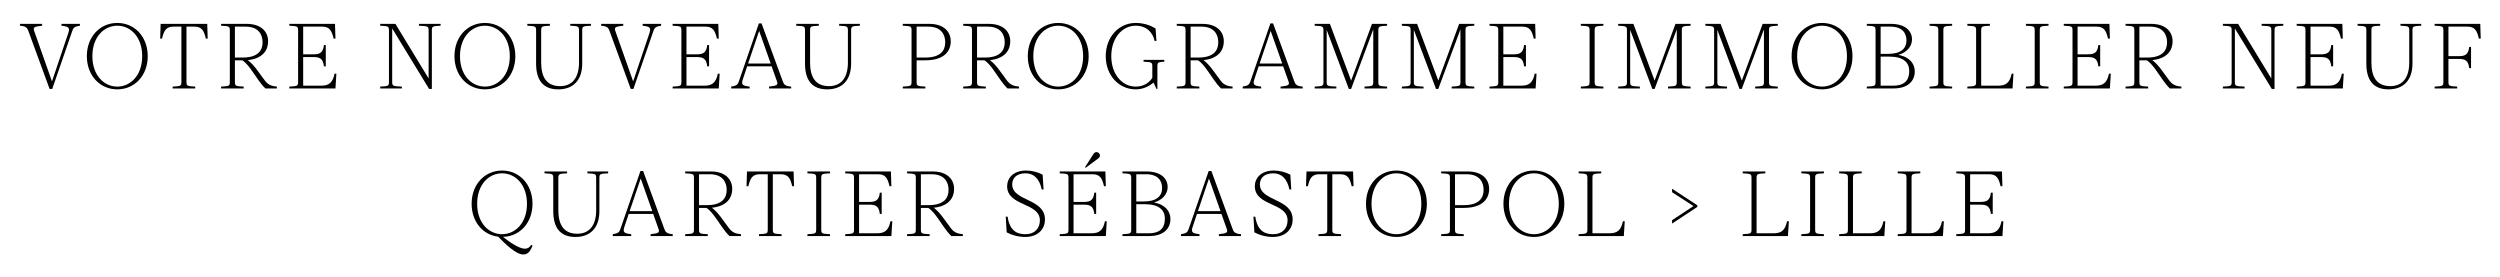 <?xml version="1.0" encoding="UTF-8" standalone="no"?>
<!DOCTYPE svg PUBLIC "-//W3C//DTD SVG 1.1//EN" "http://www.w3.org/Graphics/SVG/1.1/DTD/svg11.dtd">
<svg width="100%" height="100%" viewBox="0 0 542 60" version="1.1" xmlns="http://www.w3.org/2000/svg" xmlns:xlink="http://www.w3.org/1999/xlink" xml:space="preserve" xmlns:serif="http://www.serif.com/" style="fill-rule:evenodd;clip-rule:evenodd;stroke-linejoin:round;stroke-miterlimit:2;">
    <g transform="matrix(20,0,0,20,4.128,19.174)">
        <path d="M0.331,0.005L0.36,0.005L0.577,-0.623C0.591,-0.664 0.605,-0.67 0.66,-0.68L0.66,-0.7L0.46,-0.7L0.46,-0.68C0.542,-0.67 0.553,-0.658 0.533,-0.598L0.358,-0.079L0.356,-0.079L0.165,-0.62C0.15,-0.662 0.16,-0.67 0.25,-0.68L0.25,-0.7L0.01,-0.7L0.01,-0.68C0.075,-0.675 0.089,-0.657 0.101,-0.623L0.331,0.005Z" style="fill-rule:nonzero;"/>
    </g>
    <g transform="matrix(20,0,0,20,17.728,19.174)">
        <path d="M0.385,0.01C0.573,0.01 0.715,-0.14 0.715,-0.35C0.715,-0.56 0.573,-0.71 0.385,-0.71C0.197,-0.71 0.055,-0.56 0.055,-0.35C0.055,-0.14 0.197,0.01 0.385,0.01ZM0.385,-0.68C0.527,-0.68 0.655,-0.56 0.655,-0.35C0.655,-0.14 0.527,-0.02 0.385,-0.02C0.243,-0.02 0.115,-0.14 0.115,-0.35C0.115,-0.56 0.243,-0.68 0.385,-0.68Z" style="fill-rule:nonzero;"/>
    </g>
    <g transform="matrix(20,0,0,20,34.128,19.174)">
        <path d="M0.03,-0.54L0.05,-0.54C0.07,-0.627 0.094,-0.67 0.175,-0.67L0.26,-0.67L0.26,-0.07C0.26,-0.025 0.25,-0.025 0.165,-0.02L0.165,-0L0.41,-0L0.41,-0.02C0.325,-0.025 0.315,-0.025 0.315,-0.07L0.315,-0.67L0.4,-0.67C0.481,-0.67 0.505,-0.627 0.525,-0.54L0.545,-0.54L0.54,-0.7L0.035,-0.7L0.03,-0.54Z" style="fill-rule:nonzero;"/>
    </g>
    <g transform="matrix(20,0,0,20,47.028,19.174)">
        <path d="M0.045,-0.7L0.045,-0.68C0.13,-0.675 0.14,-0.675 0.14,-0.63L0.14,-0.07C0.14,-0.025 0.13,-0.025 0.045,-0.02L0.045,-0L0.29,-0L0.29,-0.02C0.205,-0.025 0.195,-0.025 0.195,-0.07L0.195,-0.305L0.275,-0.305C0.315,-0.28 0.353,-0.23 0.384,-0.185L0.45,-0.09C0.465,-0.068 0.5,-0.023 0.525,-0L0.65,-0L0.65,-0.02C0.605,-0.025 0.56,-0.031 0.52,-0.085L0.428,-0.21C0.403,-0.243 0.371,-0.279 0.335,-0.307C0.501,-0.324 0.555,-0.419 0.555,-0.51C0.555,-0.62 0.474,-0.7 0.324,-0.7L0.045,-0.7ZM0.31,-0.67C0.455,-0.67 0.495,-0.58 0.495,-0.5C0.495,-0.412 0.445,-0.335 0.28,-0.335L0.195,-0.335L0.195,-0.67L0.31,-0.67Z" style="fill-rule:nonzero;"/>
    </g>
    <g transform="matrix(20,0,0,20,61.828,19.174)">
        <path d="M0.54,-0.7L0.045,-0.7L0.045,-0.68C0.13,-0.675 0.14,-0.675 0.14,-0.63L0.14,-0.07C0.14,-0.025 0.13,-0.025 0.045,-0.02L0.045,-0L0.545,-0L0.555,-0.16L0.535,-0.16C0.515,-0.06 0.471,-0.03 0.39,-0.03L0.195,-0.03L0.195,-0.34L0.31,-0.34C0.378,-0.34 0.411,-0.32 0.42,-0.24L0.44,-0.24L0.44,-0.47L0.42,-0.47C0.411,-0.39 0.378,-0.37 0.31,-0.37L0.195,-0.37L0.195,-0.67L0.4,-0.67C0.481,-0.67 0.505,-0.627 0.525,-0.54L0.545,-0.54L0.54,-0.7Z" style="fill-rule:nonzero;"/>
    </g>
    <g transform="matrix(20,0,0,20,81.626,19.174)">
        <path d="M0.6,0.005L0.6,-0.63C0.6,-0.675 0.61,-0.675 0.695,-0.68L0.695,-0.7L0.46,-0.7L0.46,-0.68C0.555,-0.675 0.565,-0.675 0.565,-0.63L0.565,-0.108L0.205,-0.7L0.04,-0.7L0.04,-0.68C0.125,-0.675 0.135,-0.675 0.135,-0.63L0.135,-0.07C0.135,-0.025 0.125,-0.025 0.04,-0.02L0.04,-0L0.275,-0L0.275,-0.02C0.18,-0.025 0.17,-0.025 0.17,-0.07L0.17,-0.65L0.57,0.005L0.6,0.005Z" style="fill-rule:nonzero;"/>
    </g>
    <g transform="matrix(20,0,0,20,97.426,19.174)">
        <path d="M0.385,0.01C0.573,0.01 0.715,-0.14 0.715,-0.35C0.715,-0.56 0.573,-0.71 0.385,-0.71C0.197,-0.71 0.055,-0.56 0.055,-0.35C0.055,-0.14 0.197,0.01 0.385,0.01ZM0.385,-0.68C0.527,-0.68 0.655,-0.56 0.655,-0.35C0.655,-0.14 0.527,-0.02 0.385,-0.02C0.243,-0.02 0.115,-0.14 0.115,-0.35C0.115,-0.56 0.243,-0.68 0.385,-0.68Z" style="fill-rule:nonzero;"/>
    </g>
    <g transform="matrix(20,0,0,20,113.626,19.174)">
        <path d="M0.13,-0.27C0.13,-0.097 0.2,0.01 0.37,0.01C0.533,0.01 0.63,-0.09 0.63,-0.27L0.63,-0.63C0.63,-0.675 0.64,-0.675 0.725,-0.68L0.725,-0.7L0.5,-0.7L0.5,-0.68C0.585,-0.675 0.595,-0.675 0.595,-0.63L0.595,-0.28C0.595,-0.114 0.52,-0.025 0.39,-0.025C0.246,-0.025 0.185,-0.12 0.185,-0.28L0.185,-0.63C0.185,-0.675 0.195,-0.675 0.28,-0.68L0.28,-0.7L0.035,-0.7L0.035,-0.68C0.12,-0.675 0.13,-0.675 0.13,-0.63L0.13,-0.27Z" style="fill-rule:nonzero;"/>
    </g>
    <g transform="matrix(20,0,0,20,130.126,19.174)">
        <path d="M0.331,0.005L0.36,0.005L0.577,-0.623C0.591,-0.664 0.605,-0.67 0.66,-0.68L0.66,-0.7L0.46,-0.7L0.46,-0.68C0.542,-0.67 0.553,-0.658 0.533,-0.598L0.358,-0.079L0.356,-0.079L0.165,-0.62C0.15,-0.662 0.16,-0.67 0.25,-0.68L0.25,-0.7L0.01,-0.7L0.01,-0.68C0.075,-0.675 0.089,-0.657 0.101,-0.623L0.331,0.005Z" style="fill-rule:nonzero;"/>
    </g>
    <g transform="matrix(20,0,0,20,144.926,19.174)">
        <path d="M0.54,-0.7L0.045,-0.7L0.045,-0.68C0.13,-0.675 0.14,-0.675 0.14,-0.63L0.14,-0.07C0.14,-0.025 0.13,-0.025 0.045,-0.02L0.045,-0L0.545,-0L0.555,-0.16L0.535,-0.16C0.515,-0.06 0.471,-0.03 0.39,-0.03L0.195,-0.03L0.195,-0.34L0.31,-0.34C0.378,-0.34 0.411,-0.32 0.42,-0.24L0.44,-0.24L0.44,-0.47L0.42,-0.47C0.411,-0.39 0.378,-0.37 0.31,-0.37L0.195,-0.37L0.195,-0.67L0.4,-0.67C0.481,-0.67 0.505,-0.627 0.525,-0.54L0.545,-0.54L0.54,-0.7Z" style="fill-rule:nonzero;"/>
    </g>
    <g transform="matrix(20,0,0,20,158.126,19.174)">
        <path d="M0.349,-0.705L0.32,-0.705L0.103,-0.077C0.089,-0.036 0.075,-0.03 0.02,-0.02L0.02,-0L0.22,-0L0.22,-0.02C0.138,-0.03 0.127,-0.042 0.147,-0.102L0.193,-0.24L0.458,-0.24L0.515,-0.08C0.53,-0.038 0.52,-0.03 0.43,-0.02L0.43,-0L0.67,-0L0.67,-0.02C0.605,-0.025 0.591,-0.043 0.579,-0.077L0.349,-0.705ZM0.322,-0.621L0.324,-0.621L0.448,-0.27L0.203,-0.27L0.322,-0.621Z" style="fill-rule:nonzero;"/>
    </g>
    <g transform="matrix(20,0,0,20,171.925,19.174)">
        <path d="M0.13,-0.27C0.13,-0.097 0.2,0.01 0.37,0.01C0.533,0.01 0.63,-0.09 0.63,-0.27L0.63,-0.63C0.63,-0.675 0.64,-0.675 0.725,-0.68L0.725,-0.7L0.5,-0.7L0.5,-0.68C0.585,-0.675 0.595,-0.675 0.595,-0.63L0.595,-0.28C0.595,-0.114 0.52,-0.025 0.39,-0.025C0.246,-0.025 0.185,-0.12 0.185,-0.28L0.185,-0.63C0.185,-0.675 0.195,-0.675 0.28,-0.68L0.28,-0.7L0.035,-0.7L0.035,-0.68C0.12,-0.675 0.13,-0.675 0.13,-0.63L0.13,-0.27Z" style="fill-rule:nonzero;"/>
    </g>
    <g transform="matrix(20,0,0,20,194.824,19.174)">
        <path d="M0.32,-0.67C0.465,-0.67 0.505,-0.58 0.505,-0.5C0.505,-0.412 0.455,-0.335 0.29,-0.335L0.195,-0.335L0.195,-0.67L0.32,-0.67ZM0.045,-0.7L0.045,-0.68C0.13,-0.675 0.14,-0.675 0.14,-0.63L0.14,-0.07C0.14,-0.025 0.13,-0.025 0.045,-0.02L0.045,-0L0.29,-0L0.29,-0.02C0.205,-0.025 0.195,-0.025 0.195,-0.07L0.195,-0.305L0.29,-0.305C0.5,-0.305 0.565,-0.41 0.565,-0.51C0.565,-0.62 0.484,-0.7 0.334,-0.7L0.045,-0.7Z" style="fill-rule:nonzero;"/>
    </g>
    <g transform="matrix(20,0,0,20,207.924,19.174)">
        <path d="M0.045,-0.7L0.045,-0.68C0.13,-0.675 0.14,-0.675 0.14,-0.63L0.14,-0.07C0.14,-0.025 0.13,-0.025 0.045,-0.02L0.045,-0L0.29,-0L0.29,-0.02C0.205,-0.025 0.195,-0.025 0.195,-0.07L0.195,-0.305L0.275,-0.305C0.315,-0.28 0.353,-0.23 0.384,-0.185L0.45,-0.09C0.465,-0.068 0.5,-0.023 0.525,-0L0.65,-0L0.65,-0.02C0.605,-0.025 0.56,-0.031 0.52,-0.085L0.428,-0.21C0.403,-0.243 0.371,-0.279 0.335,-0.307C0.501,-0.324 0.555,-0.419 0.555,-0.51C0.555,-0.62 0.474,-0.7 0.324,-0.7L0.045,-0.7ZM0.31,-0.67C0.455,-0.67 0.495,-0.58 0.495,-0.5C0.495,-0.412 0.445,-0.335 0.28,-0.335L0.195,-0.335L0.195,-0.67L0.31,-0.67Z" style="fill-rule:nonzero;"/>
    </g>
    <g transform="matrix(20,0,0,20,221.724,19.174)">
        <path d="M0.385,0.01C0.573,0.01 0.715,-0.14 0.715,-0.35C0.715,-0.56 0.573,-0.71 0.385,-0.71C0.197,-0.71 0.055,-0.56 0.055,-0.35C0.055,-0.14 0.197,0.01 0.385,0.01ZM0.385,-0.68C0.527,-0.68 0.655,-0.56 0.655,-0.35C0.655,-0.14 0.527,-0.02 0.385,-0.02C0.243,-0.02 0.115,-0.14 0.115,-0.35C0.115,-0.56 0.243,-0.68 0.385,-0.68Z" style="fill-rule:nonzero;"/>
    </g>
    <g transform="matrix(20,0,0,20,238.624,19.174)">
        <path d="M0.38,-0.02C0.232,-0.02 0.115,-0.155 0.115,-0.35C0.115,-0.545 0.232,-0.68 0.38,-0.68C0.5,-0.68 0.565,-0.605 0.585,-0.515L0.605,-0.515L0.595,-0.65C0.555,-0.675 0.48,-0.71 0.38,-0.71C0.199,-0.71 0.055,-0.56 0.055,-0.35C0.055,-0.14 0.199,0.01 0.38,0.01C0.464,0.01 0.53,-0.027 0.573,-0.064L0.605,0.005L0.615,0.005L0.615,-0.24C0.615,-0.285 0.625,-0.285 0.69,-0.29L0.69,-0.31L0.465,-0.31L0.465,-0.29C0.55,-0.285 0.56,-0.285 0.56,-0.24L0.56,-0.115C0.526,-0.062 0.467,-0.02 0.38,-0.02Z" style="fill-rule:nonzero;"/>
    </g>
    <g transform="matrix(20,0,0,20,254.224,19.174)">
        <path d="M0.045,-0.7L0.045,-0.68C0.13,-0.675 0.14,-0.675 0.14,-0.63L0.14,-0.07C0.14,-0.025 0.13,-0.025 0.045,-0.02L0.045,-0L0.29,-0L0.29,-0.02C0.205,-0.025 0.195,-0.025 0.195,-0.07L0.195,-0.305L0.275,-0.305C0.315,-0.28 0.353,-0.23 0.384,-0.185L0.45,-0.09C0.465,-0.068 0.5,-0.023 0.525,-0L0.65,-0L0.65,-0.02C0.605,-0.025 0.56,-0.031 0.52,-0.085L0.428,-0.21C0.403,-0.243 0.371,-0.279 0.335,-0.307C0.501,-0.324 0.555,-0.419 0.555,-0.51C0.555,-0.62 0.474,-0.7 0.324,-0.7L0.045,-0.7ZM0.31,-0.67C0.455,-0.67 0.495,-0.58 0.495,-0.5C0.495,-0.412 0.445,-0.335 0.28,-0.335L0.195,-0.335L0.195,-0.67L0.31,-0.67Z" style="fill-rule:nonzero;"/>
    </g>
    <g transform="matrix(20,0,0,20,269.024,19.174)">
        <path d="M0.349,-0.705L0.32,-0.705L0.103,-0.077C0.089,-0.036 0.075,-0.03 0.02,-0.02L0.02,-0L0.22,-0L0.22,-0.02C0.138,-0.03 0.127,-0.042 0.147,-0.102L0.193,-0.24L0.458,-0.24L0.515,-0.08C0.53,-0.038 0.52,-0.03 0.43,-0.02L0.43,-0L0.67,-0L0.67,-0.02C0.605,-0.025 0.591,-0.043 0.579,-0.077L0.349,-0.705ZM0.322,-0.621L0.324,-0.621L0.448,-0.27L0.203,-0.27L0.322,-0.621Z" style="fill-rule:nonzero;"/>
    </g>
    <g transform="matrix(20,0,0,20,284.223,19.174)">
        <path d="M0.675,-0.07C0.675,-0.025 0.665,-0.025 0.58,-0.02L0.58,-0L0.825,-0L0.825,-0.02C0.74,-0.025 0.73,-0.025 0.73,-0.07L0.73,-0.63C0.73,-0.675 0.74,-0.675 0.825,-0.68L0.825,-0.7L0.661,-0.7L0.435,-0.085L0.205,-0.7L0.04,-0.7L0.04,-0.68C0.125,-0.675 0.135,-0.675 0.135,-0.63L0.135,-0.07C0.135,-0.025 0.125,-0.025 0.04,-0.02L0.04,-0L0.275,-0L0.275,-0.02C0.18,-0.025 0.17,-0.025 0.17,-0.07L0.17,-0.635L0.41,0.005L0.435,0.005L0.675,-0.64L0.675,-0.07Z" style="fill-rule:nonzero;"/>
    </g>
    <g transform="matrix(20,0,0,20,303.123,19.174)">
        <path d="M0.675,-0.07C0.675,-0.025 0.665,-0.025 0.58,-0.02L0.58,-0L0.825,-0L0.825,-0.02C0.74,-0.025 0.73,-0.025 0.73,-0.07L0.73,-0.63C0.73,-0.675 0.74,-0.675 0.825,-0.68L0.825,-0.7L0.661,-0.7L0.435,-0.085L0.205,-0.7L0.04,-0.7L0.04,-0.68C0.125,-0.675 0.135,-0.675 0.135,-0.63L0.135,-0.07C0.135,-0.025 0.125,-0.025 0.04,-0.02L0.04,-0L0.275,-0L0.275,-0.02C0.18,-0.025 0.17,-0.025 0.17,-0.07L0.17,-0.635L0.41,0.005L0.435,0.005L0.675,-0.64L0.675,-0.07Z" style="fill-rule:nonzero;"/>
    </g>
    <g transform="matrix(20,0,0,20,322.023,19.174)">
        <path d="M0.54,-0.7L0.045,-0.7L0.045,-0.68C0.13,-0.675 0.14,-0.675 0.14,-0.63L0.14,-0.07C0.14,-0.025 0.13,-0.025 0.045,-0.02L0.045,-0L0.545,-0L0.555,-0.16L0.535,-0.16C0.515,-0.06 0.471,-0.03 0.39,-0.03L0.195,-0.03L0.195,-0.34L0.31,-0.34C0.378,-0.34 0.411,-0.32 0.42,-0.24L0.44,-0.24L0.44,-0.47L0.42,-0.47C0.411,-0.39 0.378,-0.37 0.31,-0.37L0.195,-0.37L0.195,-0.67L0.4,-0.67C0.481,-0.67 0.505,-0.627 0.525,-0.54L0.545,-0.54L0.54,-0.7Z" style="fill-rule:nonzero;"/>
    </g>
    <g transform="matrix(20,0,0,20,341.822,19.174)">
        <path d="M0.14,-0.07C0.14,-0.025 0.13,-0.025 0.045,-0.02L0.045,-0L0.29,-0L0.29,-0.02C0.205,-0.025 0.195,-0.025 0.195,-0.07L0.195,-0.63C0.195,-0.675 0.205,-0.675 0.29,-0.68L0.29,-0.7L0.045,-0.7L0.045,-0.68C0.13,-0.675 0.14,-0.675 0.14,-0.63L0.14,-0.07Z" style="fill-rule:nonzero;"/>
    </g>
    <g transform="matrix(20,0,0,20,350.022,19.174)">
        <path d="M0.675,-0.07C0.675,-0.025 0.665,-0.025 0.58,-0.02L0.58,-0L0.825,-0L0.825,-0.02C0.74,-0.025 0.73,-0.025 0.73,-0.07L0.73,-0.63C0.73,-0.675 0.74,-0.675 0.825,-0.68L0.825,-0.7L0.661,-0.7L0.435,-0.085L0.205,-0.7L0.04,-0.7L0.04,-0.68C0.125,-0.675 0.135,-0.675 0.135,-0.63L0.135,-0.07C0.135,-0.025 0.125,-0.025 0.04,-0.02L0.04,-0L0.275,-0L0.275,-0.02C0.18,-0.025 0.17,-0.025 0.17,-0.07L0.17,-0.635L0.41,0.005L0.435,0.005L0.675,-0.64L0.675,-0.07Z" style="fill-rule:nonzero;"/>
    </g>
    <g transform="matrix(20,0,0,20,368.922,19.174)">
        <path d="M0.675,-0.07C0.675,-0.025 0.665,-0.025 0.58,-0.02L0.58,-0L0.825,-0L0.825,-0.02C0.74,-0.025 0.73,-0.025 0.73,-0.07L0.73,-0.63C0.73,-0.675 0.74,-0.675 0.825,-0.68L0.825,-0.7L0.661,-0.7L0.435,-0.085L0.205,-0.7L0.04,-0.7L0.04,-0.68C0.125,-0.675 0.135,-0.675 0.135,-0.63L0.135,-0.07C0.135,-0.025 0.125,-0.025 0.04,-0.02L0.04,-0L0.275,-0L0.275,-0.02C0.18,-0.025 0.17,-0.025 0.17,-0.07L0.17,-0.635L0.41,0.005L0.435,0.005L0.675,-0.64L0.675,-0.07Z" style="fill-rule:nonzero;"/>
    </g>
    <g transform="matrix(20,0,0,20,387.322,19.174)">
        <path d="M0.385,0.01C0.573,0.01 0.715,-0.14 0.715,-0.35C0.715,-0.56 0.573,-0.71 0.385,-0.71C0.197,-0.71 0.055,-0.56 0.055,-0.35C0.055,-0.14 0.197,0.01 0.385,0.01ZM0.385,-0.68C0.527,-0.68 0.655,-0.56 0.655,-0.35C0.655,-0.14 0.527,-0.02 0.385,-0.02C0.243,-0.02 0.115,-0.14 0.115,-0.35C0.115,-0.56 0.243,-0.68 0.385,-0.68Z" style="fill-rule:nonzero;"/>
    </g>
    <g transform="matrix(20,0,0,20,403.822,19.174)">
        <path d="M0.335,-0C0.485,-0 0.565,-0.075 0.565,-0.185C0.565,-0.262 0.515,-0.34 0.39,-0.363L0.39,-0.365C0.47,-0.387 0.535,-0.45 0.535,-0.53C0.535,-0.63 0.455,-0.7 0.305,-0.7L0.045,-0.7L0.045,-0.68C0.13,-0.675 0.14,-0.675 0.14,-0.63L0.14,-0.07C0.14,-0.025 0.13,-0.025 0.045,-0.02L0.045,-0L0.335,-0ZM0.195,-0.03L0.195,-0.345L0.29,-0.345C0.445,-0.345 0.505,-0.278 0.505,-0.19C0.505,-0.11 0.475,-0.03 0.33,-0.03L0.195,-0.03ZM0.195,-0.375L0.195,-0.67L0.3,-0.67C0.43,-0.67 0.475,-0.6 0.475,-0.52C0.475,-0.434 0.415,-0.375 0.28,-0.375L0.195,-0.375Z" style="fill-rule:nonzero;"/>
    </g>
    <g transform="matrix(20,0,0,20,417.422,19.174)">
        <path d="M0.14,-0.07C0.14,-0.025 0.13,-0.025 0.045,-0.02L0.045,-0L0.29,-0L0.29,-0.02C0.205,-0.025 0.195,-0.025 0.195,-0.07L0.195,-0.63C0.195,-0.675 0.205,-0.675 0.29,-0.68L0.29,-0.7L0.045,-0.7L0.045,-0.68C0.13,-0.675 0.14,-0.675 0.14,-0.63L0.14,-0.07Z" style="fill-rule:nonzero;"/>
    </g>
    <g transform="matrix(20,0,0,20,425.621,19.174)">
        <path d="M0.14,-0.07C0.14,-0.025 0.13,-0.025 0.045,-0.02L0.045,-0L0.535,-0L0.545,-0.16L0.525,-0.16C0.505,-0.06 0.461,-0.03 0.38,-0.03L0.195,-0.03L0.195,-0.63C0.195,-0.675 0.205,-0.675 0.29,-0.68L0.29,-0.7L0.045,-0.7L0.045,-0.68C0.13,-0.675 0.14,-0.675 0.14,-0.63L0.14,-0.07Z" style="fill-rule:nonzero;"/>
    </g>
    <g transform="matrix(20,0,0,20,438.321,19.174)">
        <path d="M0.14,-0.07C0.14,-0.025 0.13,-0.025 0.045,-0.02L0.045,-0L0.29,-0L0.29,-0.02C0.205,-0.025 0.195,-0.025 0.195,-0.07L0.195,-0.63C0.195,-0.675 0.205,-0.675 0.29,-0.68L0.29,-0.7L0.045,-0.7L0.045,-0.68C0.13,-0.675 0.14,-0.675 0.14,-0.63L0.14,-0.07Z" style="fill-rule:nonzero;"/>
    </g>
    <g transform="matrix(20,0,0,20,446.521,19.174)">
        <path d="M0.54,-0.7L0.045,-0.7L0.045,-0.68C0.13,-0.675 0.14,-0.675 0.14,-0.63L0.14,-0.07C0.14,-0.025 0.13,-0.025 0.045,-0.02L0.045,-0L0.545,-0L0.555,-0.16L0.535,-0.16C0.515,-0.06 0.471,-0.03 0.39,-0.03L0.195,-0.03L0.195,-0.34L0.31,-0.34C0.378,-0.34 0.411,-0.32 0.42,-0.24L0.44,-0.24L0.44,-0.47L0.42,-0.47C0.411,-0.39 0.378,-0.37 0.31,-0.37L0.195,-0.37L0.195,-0.67L0.4,-0.67C0.481,-0.67 0.505,-0.627 0.525,-0.54L0.545,-0.54L0.54,-0.7Z" style="fill-rule:nonzero;"/>
    </g>
    <g transform="matrix(20,0,0,20,459.921,19.174)">
        <path d="M0.045,-0.7L0.045,-0.68C0.13,-0.675 0.14,-0.675 0.14,-0.63L0.14,-0.07C0.14,-0.025 0.13,-0.025 0.045,-0.02L0.045,-0L0.29,-0L0.29,-0.02C0.205,-0.025 0.195,-0.025 0.195,-0.07L0.195,-0.305L0.275,-0.305C0.315,-0.28 0.353,-0.23 0.384,-0.185L0.45,-0.09C0.465,-0.068 0.5,-0.023 0.525,-0L0.65,-0L0.65,-0.02C0.605,-0.025 0.56,-0.031 0.52,-0.085L0.428,-0.21C0.403,-0.243 0.371,-0.279 0.335,-0.307C0.501,-0.324 0.555,-0.419 0.555,-0.51C0.555,-0.62 0.474,-0.7 0.324,-0.7L0.045,-0.7ZM0.31,-0.67C0.455,-0.67 0.495,-0.58 0.495,-0.5C0.495,-0.412 0.445,-0.335 0.28,-0.335L0.195,-0.335L0.195,-0.67L0.31,-0.67Z" style="fill-rule:nonzero;"/>
    </g>
    <g transform="matrix(20,0,0,20,481.122,19.174)">
        <path d="M0.6,0.005L0.6,-0.63C0.6,-0.675 0.61,-0.675 0.695,-0.68L0.695,-0.7L0.46,-0.7L0.46,-0.68C0.555,-0.675 0.565,-0.675 0.565,-0.63L0.565,-0.108L0.205,-0.7L0.04,-0.7L0.04,-0.68C0.125,-0.675 0.135,-0.675 0.135,-0.63L0.135,-0.07C0.135,-0.025 0.125,-0.025 0.04,-0.02L0.04,-0L0.275,-0L0.275,-0.02C0.18,-0.025 0.17,-0.025 0.17,-0.07L0.17,-0.65L0.57,0.005L0.6,0.005Z" style="fill-rule:nonzero;"/>
    </g>
    <g transform="matrix(20,0,0,20,497.022,19.174)">
        <path d="M0.54,-0.7L0.045,-0.7L0.045,-0.68C0.13,-0.675 0.14,-0.675 0.14,-0.63L0.14,-0.07C0.14,-0.025 0.13,-0.025 0.045,-0.02L0.045,-0L0.545,-0L0.555,-0.16L0.535,-0.16C0.515,-0.06 0.471,-0.03 0.39,-0.03L0.195,-0.03L0.195,-0.34L0.31,-0.34C0.378,-0.34 0.411,-0.32 0.42,-0.24L0.44,-0.24L0.44,-0.47L0.42,-0.47C0.411,-0.39 0.378,-0.37 0.31,-0.37L0.195,-0.37L0.195,-0.67L0.4,-0.67C0.481,-0.67 0.505,-0.627 0.525,-0.54L0.545,-0.54L0.54,-0.7Z" style="fill-rule:nonzero;"/>
    </g>
    <g transform="matrix(20,0,0,20,510.422,19.174)">
        <path d="M0.13,-0.27C0.13,-0.097 0.2,0.01 0.37,0.01C0.533,0.01 0.63,-0.09 0.63,-0.27L0.63,-0.63C0.63,-0.675 0.64,-0.675 0.725,-0.68L0.725,-0.7L0.5,-0.7L0.5,-0.68C0.585,-0.675 0.595,-0.675 0.595,-0.63L0.595,-0.28C0.595,-0.114 0.52,-0.025 0.39,-0.025C0.246,-0.025 0.185,-0.12 0.185,-0.28L0.185,-0.63C0.185,-0.675 0.195,-0.675 0.28,-0.68L0.28,-0.7L0.035,-0.7L0.035,-0.68C0.12,-0.675 0.13,-0.675 0.13,-0.63L0.13,-0.27Z" style="fill-rule:nonzero;"/>
    </g>
    <g transform="matrix(20,0,0,20,526.922,19.174)">
        <path d="M0.14,-0.07C0.14,-0.025 0.13,-0.025 0.045,-0.02L0.045,-0L0.29,-0L0.29,-0.02C0.205,-0.025 0.195,-0.025 0.195,-0.07L0.195,-0.32L0.31,-0.32C0.378,-0.32 0.411,-0.3 0.42,-0.22L0.44,-0.22L0.44,-0.45L0.42,-0.45C0.411,-0.37 0.378,-0.35 0.31,-0.35L0.195,-0.35L0.195,-0.67L0.4,-0.67C0.481,-0.67 0.505,-0.627 0.525,-0.54L0.545,-0.54L0.54,-0.7L0.045,-0.7L0.045,-0.68C0.13,-0.675 0.14,-0.675 0.14,-0.63L0.14,-0.07Z" style="fill-rule:nonzero;"/>
    </g>
    <g transform="matrix(20,0,0,20,101.148,51.174)">
        <path d="M0.055,-0.35C0.055,-0.155 0.176,-0.013 0.343,0.007C0.494,0.165 0.57,0.2 0.616,0.2C0.672,0.2 0.697,0.151 0.715,0.105L0.702,0.095C0.681,0.123 0.666,0.137 0.631,0.137C0.594,0.137 0.521,0.109 0.395,0.009C0.578,0.004 0.715,-0.144 0.715,-0.35C0.715,-0.56 0.573,-0.71 0.385,-0.71C0.197,-0.71 0.055,-0.56 0.055,-0.35ZM0.385,-0.68C0.527,-0.68 0.655,-0.56 0.655,-0.35C0.655,-0.14 0.527,-0.02 0.385,-0.02C0.243,-0.02 0.115,-0.14 0.115,-0.35C0.115,-0.56 0.243,-0.68 0.385,-0.68Z" style="fill-rule:nonzero;"/>
    </g>
    <g transform="matrix(20,0,0,20,117.348,51.174)">
        <path d="M0.13,-0.27C0.13,-0.097 0.2,0.01 0.37,0.01C0.533,0.01 0.63,-0.09 0.63,-0.27L0.63,-0.63C0.63,-0.675 0.64,-0.675 0.725,-0.68L0.725,-0.7L0.5,-0.7L0.5,-0.68C0.585,-0.675 0.595,-0.675 0.595,-0.63L0.595,-0.28C0.595,-0.114 0.52,-0.025 0.39,-0.025C0.246,-0.025 0.185,-0.12 0.185,-0.28L0.185,-0.63C0.185,-0.675 0.195,-0.675 0.28,-0.68L0.28,-0.7L0.035,-0.7L0.035,-0.68C0.12,-0.675 0.13,-0.675 0.13,-0.63L0.13,-0.27Z" style="fill-rule:nonzero;"/>
    </g>
    <g transform="matrix(20,0,0,20,132.448,51.174)">
        <path d="M0.349,-0.705L0.32,-0.705L0.103,-0.077C0.089,-0.036 0.075,-0.03 0.02,-0.02L0.02,-0L0.22,-0L0.22,-0.02C0.138,-0.03 0.127,-0.042 0.147,-0.102L0.193,-0.24L0.458,-0.24L0.515,-0.08C0.53,-0.038 0.52,-0.03 0.43,-0.02L0.43,-0L0.67,-0L0.67,-0.02C0.605,-0.025 0.591,-0.043 0.579,-0.077L0.349,-0.705ZM0.322,-0.621L0.324,-0.621L0.448,-0.27L0.203,-0.27L0.322,-0.621Z" style="fill-rule:nonzero;"/>
    </g>
    <g transform="matrix(20,0,0,20,147.648,51.174)">
        <path d="M0.045,-0.7L0.045,-0.68C0.13,-0.675 0.14,-0.675 0.14,-0.63L0.14,-0.07C0.14,-0.025 0.13,-0.025 0.045,-0.02L0.045,-0L0.29,-0L0.29,-0.02C0.205,-0.025 0.195,-0.025 0.195,-0.07L0.195,-0.305L0.275,-0.305C0.315,-0.28 0.353,-0.23 0.384,-0.185L0.45,-0.09C0.465,-0.068 0.5,-0.023 0.525,-0L0.65,-0L0.65,-0.02C0.605,-0.025 0.56,-0.031 0.52,-0.085L0.428,-0.21C0.403,-0.243 0.371,-0.279 0.335,-0.307C0.501,-0.324 0.555,-0.419 0.555,-0.51C0.555,-0.62 0.474,-0.7 0.324,-0.7L0.045,-0.7ZM0.31,-0.67C0.455,-0.67 0.495,-0.58 0.495,-0.5C0.495,-0.412 0.445,-0.335 0.28,-0.335L0.195,-0.335L0.195,-0.67L0.31,-0.67Z" style="fill-rule:nonzero;"/>
    </g>
    <g transform="matrix(20,0,0,20,161.248,51.174)">
        <path d="M0.03,-0.54L0.05,-0.54C0.07,-0.627 0.094,-0.67 0.175,-0.67L0.26,-0.67L0.26,-0.07C0.26,-0.025 0.25,-0.025 0.165,-0.02L0.165,-0L0.41,-0L0.41,-0.02C0.325,-0.025 0.315,-0.025 0.315,-0.07L0.315,-0.67L0.4,-0.67C0.481,-0.67 0.505,-0.627 0.525,-0.54L0.545,-0.54L0.54,-0.7L0.035,-0.7L0.03,-0.54Z" style="fill-rule:nonzero;"/>
    </g>
    <g transform="matrix(20,0,0,20,174.148,51.174)">
        <path d="M0.14,-0.07C0.14,-0.025 0.13,-0.025 0.045,-0.02L0.045,-0L0.29,-0L0.29,-0.02C0.205,-0.025 0.195,-0.025 0.195,-0.07L0.195,-0.63C0.195,-0.675 0.205,-0.675 0.29,-0.68L0.29,-0.7L0.045,-0.7L0.045,-0.68C0.13,-0.675 0.14,-0.675 0.14,-0.63L0.14,-0.07Z" style="fill-rule:nonzero;"/>
    </g>
    <g transform="matrix(20,0,0,20,182.348,51.174)">
        <path d="M0.54,-0.7L0.045,-0.7L0.045,-0.68C0.13,-0.675 0.14,-0.675 0.14,-0.63L0.14,-0.07C0.14,-0.025 0.13,-0.025 0.045,-0.02L0.045,-0L0.545,-0L0.555,-0.16L0.535,-0.16C0.515,-0.06 0.471,-0.03 0.39,-0.03L0.195,-0.03L0.195,-0.34L0.31,-0.34C0.378,-0.34 0.411,-0.32 0.42,-0.24L0.44,-0.24L0.44,-0.47L0.42,-0.47C0.411,-0.39 0.378,-0.37 0.31,-0.37L0.195,-0.37L0.195,-0.67L0.4,-0.67C0.481,-0.67 0.505,-0.627 0.525,-0.54L0.545,-0.54L0.54,-0.7Z" style="fill-rule:nonzero;"/>
    </g>
    <g transform="matrix(20,0,0,20,195.748,51.174)">
        <path d="M0.045,-0.7L0.045,-0.68C0.13,-0.675 0.14,-0.675 0.14,-0.63L0.14,-0.07C0.14,-0.025 0.13,-0.025 0.045,-0.02L0.045,-0L0.29,-0L0.29,-0.02C0.205,-0.025 0.195,-0.025 0.195,-0.07L0.195,-0.305L0.275,-0.305C0.315,-0.28 0.353,-0.23 0.384,-0.185L0.45,-0.09C0.465,-0.068 0.5,-0.023 0.525,-0L0.65,-0L0.65,-0.02C0.605,-0.025 0.56,-0.031 0.52,-0.085L0.428,-0.21C0.403,-0.243 0.371,-0.279 0.335,-0.307C0.501,-0.324 0.555,-0.419 0.555,-0.51C0.555,-0.62 0.474,-0.7 0.324,-0.7L0.045,-0.7ZM0.31,-0.67C0.455,-0.67 0.495,-0.58 0.495,-0.5C0.495,-0.412 0.445,-0.335 0.28,-0.335L0.195,-0.335L0.195,-0.67L0.31,-0.67Z" style="fill-rule:nonzero;"/>
    </g>
    <g transform="matrix(20,0,0,20,216.946,51.174)">
        <path d="M0.465,-0.505L0.455,-0.665C0.4,-0.695 0.336,-0.71 0.275,-0.71C0.138,-0.71 0.07,-0.629 0.07,-0.54C0.07,-0.321 0.425,-0.365 0.425,-0.17C0.425,-0.085 0.37,-0.02 0.27,-0.02C0.195,-0.02 0.1,-0.04 0.075,-0.21L0.055,-0.21L0.065,-0.04C0.12,-0.01 0.193,0.01 0.265,0.01C0.399,0.01 0.48,-0.069 0.48,-0.18C0.48,-0.41 0.125,-0.375 0.125,-0.56C0.125,-0.635 0.18,-0.68 0.27,-0.68C0.356,-0.68 0.42,-0.625 0.445,-0.505L0.465,-0.505Z" style="fill-rule:nonzero;"/>
    </g>
    <g transform="matrix(20,0,0,20,229.046,51.174)">
        <path d="M0.452,-0.841C0.466,-0.851 0.471,-0.863 0.471,-0.874C0.471,-0.895 0.451,-0.911 0.431,-0.91C0.421,-0.909 0.409,-0.902 0.401,-0.89L0.309,-0.746L0.316,-0.74L0.452,-0.841ZM0.53,-0.7L0.035,-0.7L0.035,-0.68C0.12,-0.675 0.13,-0.675 0.13,-0.63L0.13,-0.07C0.13,-0.025 0.12,-0.025 0.035,-0.02L0.035,-0L0.535,-0L0.545,-0.16L0.525,-0.16C0.505,-0.06 0.461,-0.03 0.38,-0.03L0.185,-0.03L0.185,-0.34L0.3,-0.34C0.368,-0.34 0.401,-0.32 0.41,-0.24L0.43,-0.24L0.43,-0.47L0.41,-0.47C0.401,-0.39 0.368,-0.37 0.3,-0.37L0.185,-0.37L0.185,-0.67L0.39,-0.67C0.471,-0.67 0.495,-0.627 0.515,-0.54L0.535,-0.54L0.53,-0.7Z" style="fill-rule:nonzero;"/>
    </g>
    <g transform="matrix(20,0,0,20,242.446,51.174)">
        <path d="M0.335,-0C0.485,-0 0.565,-0.075 0.565,-0.185C0.565,-0.262 0.515,-0.34 0.39,-0.363L0.39,-0.365C0.47,-0.387 0.535,-0.45 0.535,-0.53C0.535,-0.63 0.455,-0.7 0.305,-0.7L0.045,-0.7L0.045,-0.68C0.13,-0.675 0.14,-0.675 0.14,-0.63L0.14,-0.07C0.14,-0.025 0.13,-0.025 0.045,-0.02L0.045,-0L0.335,-0ZM0.195,-0.03L0.195,-0.345L0.29,-0.345C0.445,-0.345 0.505,-0.278 0.505,-0.19C0.505,-0.11 0.475,-0.03 0.33,-0.03L0.195,-0.03ZM0.195,-0.375L0.195,-0.67L0.3,-0.67C0.43,-0.67 0.475,-0.6 0.475,-0.52C0.475,-0.434 0.415,-0.375 0.28,-0.375L0.195,-0.375Z" style="fill-rule:nonzero;"/>
    </g>
    <g transform="matrix(20,0,0,20,255.646,51.174)">
        <path d="M0.349,-0.705L0.32,-0.705L0.103,-0.077C0.089,-0.036 0.075,-0.03 0.02,-0.02L0.02,-0L0.22,-0L0.22,-0.02C0.138,-0.03 0.127,-0.042 0.147,-0.102L0.193,-0.24L0.458,-0.24L0.515,-0.08C0.53,-0.038 0.52,-0.03 0.43,-0.02L0.43,-0L0.67,-0L0.67,-0.02C0.605,-0.025 0.591,-0.043 0.579,-0.077L0.349,-0.705ZM0.322,-0.621L0.324,-0.621L0.448,-0.27L0.203,-0.27L0.322,-0.621Z" style="fill-rule:nonzero;"/>
    </g>
    <g transform="matrix(20,0,0,20,270.646,51.174)">
        <path d="M0.465,-0.505L0.455,-0.665C0.4,-0.695 0.336,-0.71 0.275,-0.71C0.138,-0.71 0.07,-0.629 0.07,-0.54C0.07,-0.321 0.425,-0.365 0.425,-0.17C0.425,-0.085 0.37,-0.02 0.27,-0.02C0.195,-0.02 0.1,-0.04 0.075,-0.21L0.055,-0.21L0.065,-0.04C0.12,-0.01 0.193,0.01 0.265,0.01C0.399,0.01 0.48,-0.069 0.48,-0.18C0.48,-0.41 0.125,-0.375 0.125,-0.56C0.125,-0.635 0.18,-0.68 0.27,-0.68C0.356,-0.68 0.42,-0.625 0.445,-0.505L0.465,-0.505Z" style="fill-rule:nonzero;"/>
    </g>
    <g transform="matrix(20,0,0,20,282.546,51.174)">
        <path d="M0.03,-0.54L0.05,-0.54C0.07,-0.627 0.094,-0.67 0.175,-0.67L0.26,-0.67L0.26,-0.07C0.26,-0.025 0.25,-0.025 0.165,-0.02L0.165,-0L0.41,-0L0.41,-0.02C0.325,-0.025 0.315,-0.025 0.315,-0.07L0.315,-0.67L0.4,-0.67C0.481,-0.67 0.505,-0.627 0.525,-0.54L0.545,-0.54L0.54,-0.7L0.035,-0.7L0.03,-0.54Z" style="fill-rule:nonzero;"/>
    </g>
    <g transform="matrix(20,0,0,20,295.046,51.174)">
        <path d="M0.385,0.01C0.573,0.01 0.715,-0.14 0.715,-0.35C0.715,-0.56 0.573,-0.71 0.385,-0.71C0.197,-0.71 0.055,-0.56 0.055,-0.35C0.055,-0.14 0.197,0.01 0.385,0.01ZM0.385,-0.68C0.527,-0.68 0.655,-0.56 0.655,-0.35C0.655,-0.14 0.527,-0.02 0.385,-0.02C0.243,-0.02 0.115,-0.14 0.115,-0.35C0.115,-0.56 0.243,-0.68 0.385,-0.68Z" style="fill-rule:nonzero;"/>
    </g>
    <g transform="matrix(20,0,0,20,311.546,51.174)">
        <path d="M0.32,-0.67C0.465,-0.67 0.505,-0.58 0.505,-0.5C0.505,-0.412 0.455,-0.335 0.29,-0.335L0.195,-0.335L0.195,-0.67L0.32,-0.67ZM0.045,-0.7L0.045,-0.68C0.13,-0.675 0.14,-0.675 0.14,-0.63L0.14,-0.07C0.14,-0.025 0.13,-0.025 0.045,-0.02L0.045,-0L0.29,-0L0.29,-0.02C0.205,-0.025 0.195,-0.025 0.195,-0.07L0.195,-0.305L0.29,-0.305C0.5,-0.305 0.565,-0.41 0.565,-0.51C0.565,-0.62 0.484,-0.7 0.334,-0.7L0.045,-0.7Z" style="fill-rule:nonzero;"/>
    </g>
    <g transform="matrix(20,0,0,20,324.846,51.174)">
        <path d="M0.385,0.01C0.573,0.01 0.715,-0.14 0.715,-0.35C0.715,-0.56 0.573,-0.71 0.385,-0.71C0.197,-0.71 0.055,-0.56 0.055,-0.35C0.055,-0.14 0.197,0.01 0.385,0.01ZM0.385,-0.68C0.527,-0.68 0.655,-0.56 0.655,-0.35C0.655,-0.14 0.527,-0.02 0.385,-0.02C0.243,-0.02 0.115,-0.14 0.115,-0.35C0.115,-0.56 0.243,-0.68 0.385,-0.68Z" style="fill-rule:nonzero;"/>
    </g>
    <g transform="matrix(20,0,0,20,341.345,51.174)">
        <path d="M0.14,-0.07C0.14,-0.025 0.13,-0.025 0.045,-0.02L0.045,-0L0.535,-0L0.545,-0.16L0.525,-0.16C0.505,-0.06 0.461,-0.03 0.38,-0.03L0.195,-0.03L0.195,-0.63C0.195,-0.675 0.205,-0.675 0.29,-0.68L0.29,-0.7L0.045,-0.7L0.045,-0.68C0.13,-0.675 0.14,-0.675 0.14,-0.63L0.14,-0.07Z" style="fill-rule:nonzero;"/>
    </g>
    <g transform="matrix(20,0,0,20,360.446,51.174)">
        <path d="M0.335,-0.325L0.103,-0.172L0.103,-0.135L0.377,-0.316L0.377,-0.333L0.103,-0.513L0.103,-0.475L0.335,-0.325Z" style="fill-rule:nonzero;"/>
    </g>
    <g transform="matrix(20,0,0,20,376.926,51.174)">
        <path d="M0.14,-0.07C0.14,-0.025 0.13,-0.025 0.045,-0.02L0.045,-0L0.535,-0L0.545,-0.16L0.525,-0.16C0.505,-0.06 0.461,-0.03 0.38,-0.03L0.195,-0.03L0.195,-0.63C0.195,-0.675 0.205,-0.675 0.29,-0.68L0.29,-0.7L0.045,-0.7L0.045,-0.68C0.13,-0.675 0.14,-0.675 0.14,-0.63L0.14,-0.07Z" style="fill-rule:nonzero;"/>
    </g>
    <g transform="matrix(20,0,0,20,389.626,51.174)">
        <path d="M0.14,-0.07C0.14,-0.025 0.13,-0.025 0.045,-0.02L0.045,-0L0.29,-0L0.29,-0.02C0.205,-0.025 0.195,-0.025 0.195,-0.07L0.195,-0.63C0.195,-0.675 0.205,-0.675 0.29,-0.68L0.29,-0.7L0.045,-0.7L0.045,-0.68C0.13,-0.675 0.14,-0.675 0.14,-0.63L0.14,-0.07Z" style="fill-rule:nonzero;"/>
    </g>
    <g transform="matrix(20,0,0,20,397.825,51.174)">
        <path d="M0.14,-0.07C0.14,-0.025 0.13,-0.025 0.045,-0.02L0.045,-0L0.535,-0L0.545,-0.16L0.525,-0.16C0.505,-0.06 0.461,-0.03 0.38,-0.03L0.195,-0.03L0.195,-0.63C0.195,-0.675 0.205,-0.675 0.29,-0.68L0.29,-0.7L0.045,-0.7L0.045,-0.68C0.13,-0.675 0.14,-0.675 0.14,-0.63L0.14,-0.07Z" style="fill-rule:nonzero;"/>
    </g>
    <g transform="matrix(20,0,0,20,410.525,51.174)">
        <path d="M0.14,-0.07C0.14,-0.025 0.13,-0.025 0.045,-0.02L0.045,-0L0.535,-0L0.545,-0.16L0.525,-0.16C0.505,-0.06 0.461,-0.03 0.38,-0.03L0.195,-0.03L0.195,-0.63C0.195,-0.675 0.205,-0.675 0.29,-0.68L0.29,-0.7L0.045,-0.7L0.045,-0.68C0.13,-0.675 0.14,-0.675 0.14,-0.63L0.14,-0.07Z" style="fill-rule:nonzero;"/>
    </g>
    <g transform="matrix(20,0,0,20,423.224,51.174)">
        <path d="M0.54,-0.7L0.045,-0.7L0.045,-0.68C0.13,-0.675 0.14,-0.675 0.14,-0.63L0.14,-0.07C0.14,-0.025 0.13,-0.025 0.045,-0.02L0.045,-0L0.545,-0L0.555,-0.16L0.535,-0.16C0.515,-0.06 0.471,-0.03 0.39,-0.03L0.195,-0.03L0.195,-0.34L0.31,-0.34C0.378,-0.34 0.411,-0.32 0.42,-0.24L0.44,-0.24L0.44,-0.47L0.42,-0.47C0.411,-0.39 0.378,-0.37 0.31,-0.37L0.195,-0.37L0.195,-0.67L0.4,-0.67C0.481,-0.67 0.505,-0.627 0.525,-0.54L0.545,-0.54L0.54,-0.7Z" style="fill-rule:nonzero;"/>
    </g>
</svg>
